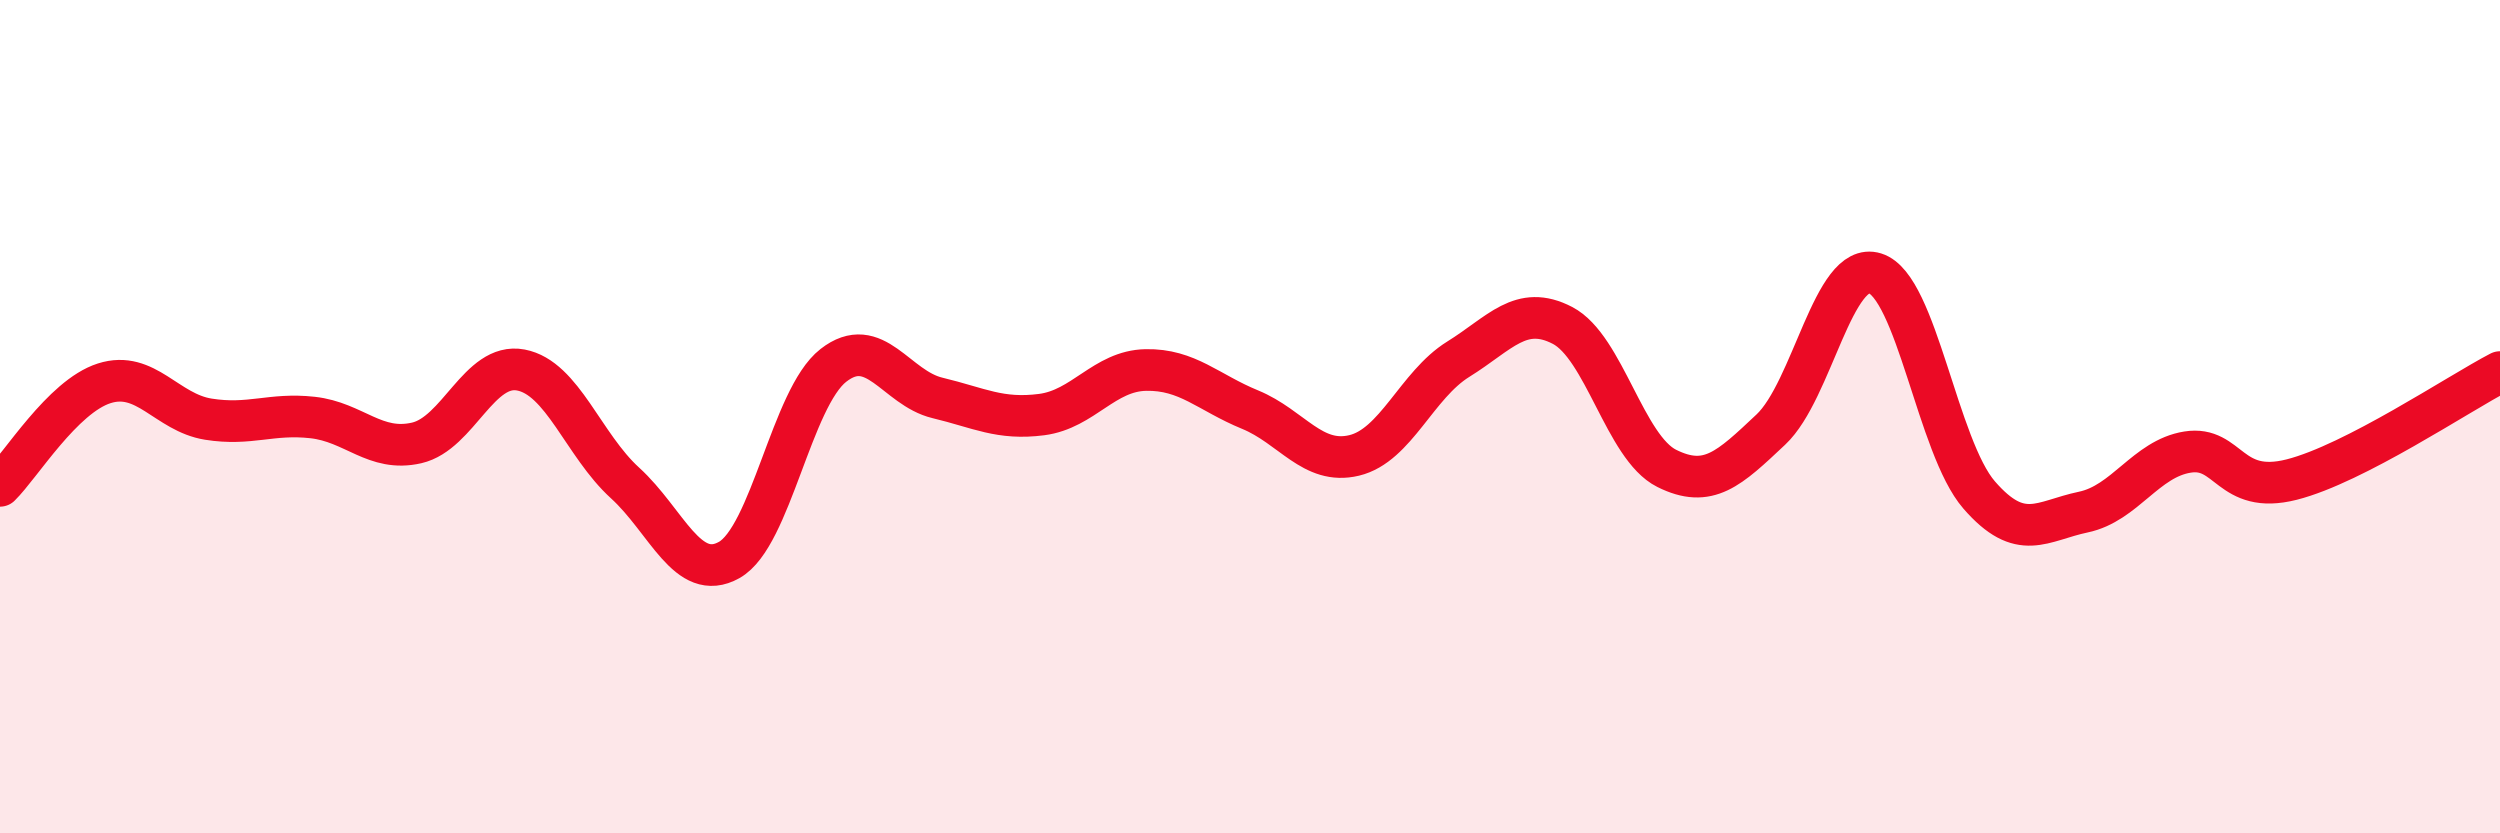 
    <svg width="60" height="20" viewBox="0 0 60 20" xmlns="http://www.w3.org/2000/svg">
      <path
        d="M 0,11.66 C 0.5,11.17 1.5,9.52 2.5,9.2 C 3.5,8.88 4,9.9 5,10.06 C 6,10.22 6.5,9.91 7.5,10.02 C 8.5,10.13 9,10.86 10,10.63 C 11,10.4 11.5,8.69 12.5,8.88 C 13.5,9.07 14,10.68 15,11.59 C 16,12.5 16.5,14 17.5,13.44 C 18.5,12.88 19,9.55 20,8.77 C 21,7.99 21.5,9.31 22.5,9.55 C 23.5,9.79 24,10.08 25,9.95 C 26,9.82 26.5,8.9 27.5,8.88 C 28.5,8.86 29,9.42 30,9.83 C 31,10.24 31.5,11.17 32.5,10.93 C 33.5,10.69 34,9.24 35,8.62 C 36,8 36.5,7.29 37.5,7.81 C 38.5,8.33 39,10.74 40,11.24 C 41,11.74 41.5,11.25 42.5,10.31 C 43.5,9.37 44,6.25 45,6.56 C 46,6.87 46.5,10.73 47.5,11.88 C 48.5,13.03 49,12.5 50,12.29 C 51,12.08 51.5,11.01 52.5,10.85 C 53.5,10.69 53.5,11.89 55,11.51 C 56.5,11.13 59,9.45 60,8.93L60 20L0 20Z"
        fill="#EB0A25"
        opacity="0.1"
        stroke-linecap="round"
        stroke-linejoin="round"
      />
      <path
        d="M 0,11.66 C 0.5,11.17 1.5,9.52 2.5,9.2 C 3.5,8.88 4,9.9 5,10.06 C 6,10.22 6.5,9.91 7.5,10.02 C 8.5,10.13 9,10.86 10,10.63 C 11,10.4 11.5,8.69 12.5,8.88 C 13.5,9.07 14,10.68 15,11.59 C 16,12.5 16.5,14 17.5,13.44 C 18.5,12.88 19,9.55 20,8.77 C 21,7.99 21.5,9.31 22.5,9.55 C 23.5,9.79 24,10.08 25,9.95 C 26,9.82 26.5,8.9 27.5,8.88 C 28.5,8.86 29,9.42 30,9.83 C 31,10.24 31.5,11.17 32.5,10.93 C 33.5,10.69 34,9.24 35,8.62 C 36,8 36.5,7.29 37.5,7.81 C 38.5,8.33 39,10.74 40,11.24 C 41,11.74 41.5,11.25 42.5,10.31 C 43.5,9.37 44,6.25 45,6.56 C 46,6.87 46.5,10.73 47.5,11.88 C 48.5,13.03 49,12.5 50,12.29 C 51,12.08 51.5,11.01 52.5,10.85 C 53.5,10.69 53.5,11.89 55,11.51 C 56.5,11.13 59,9.45 60,8.93"
        stroke="#EB0A25"
        stroke-width="1"
        fill="none"
        stroke-linecap="round"
        stroke-linejoin="round"
      />
    </svg>
  